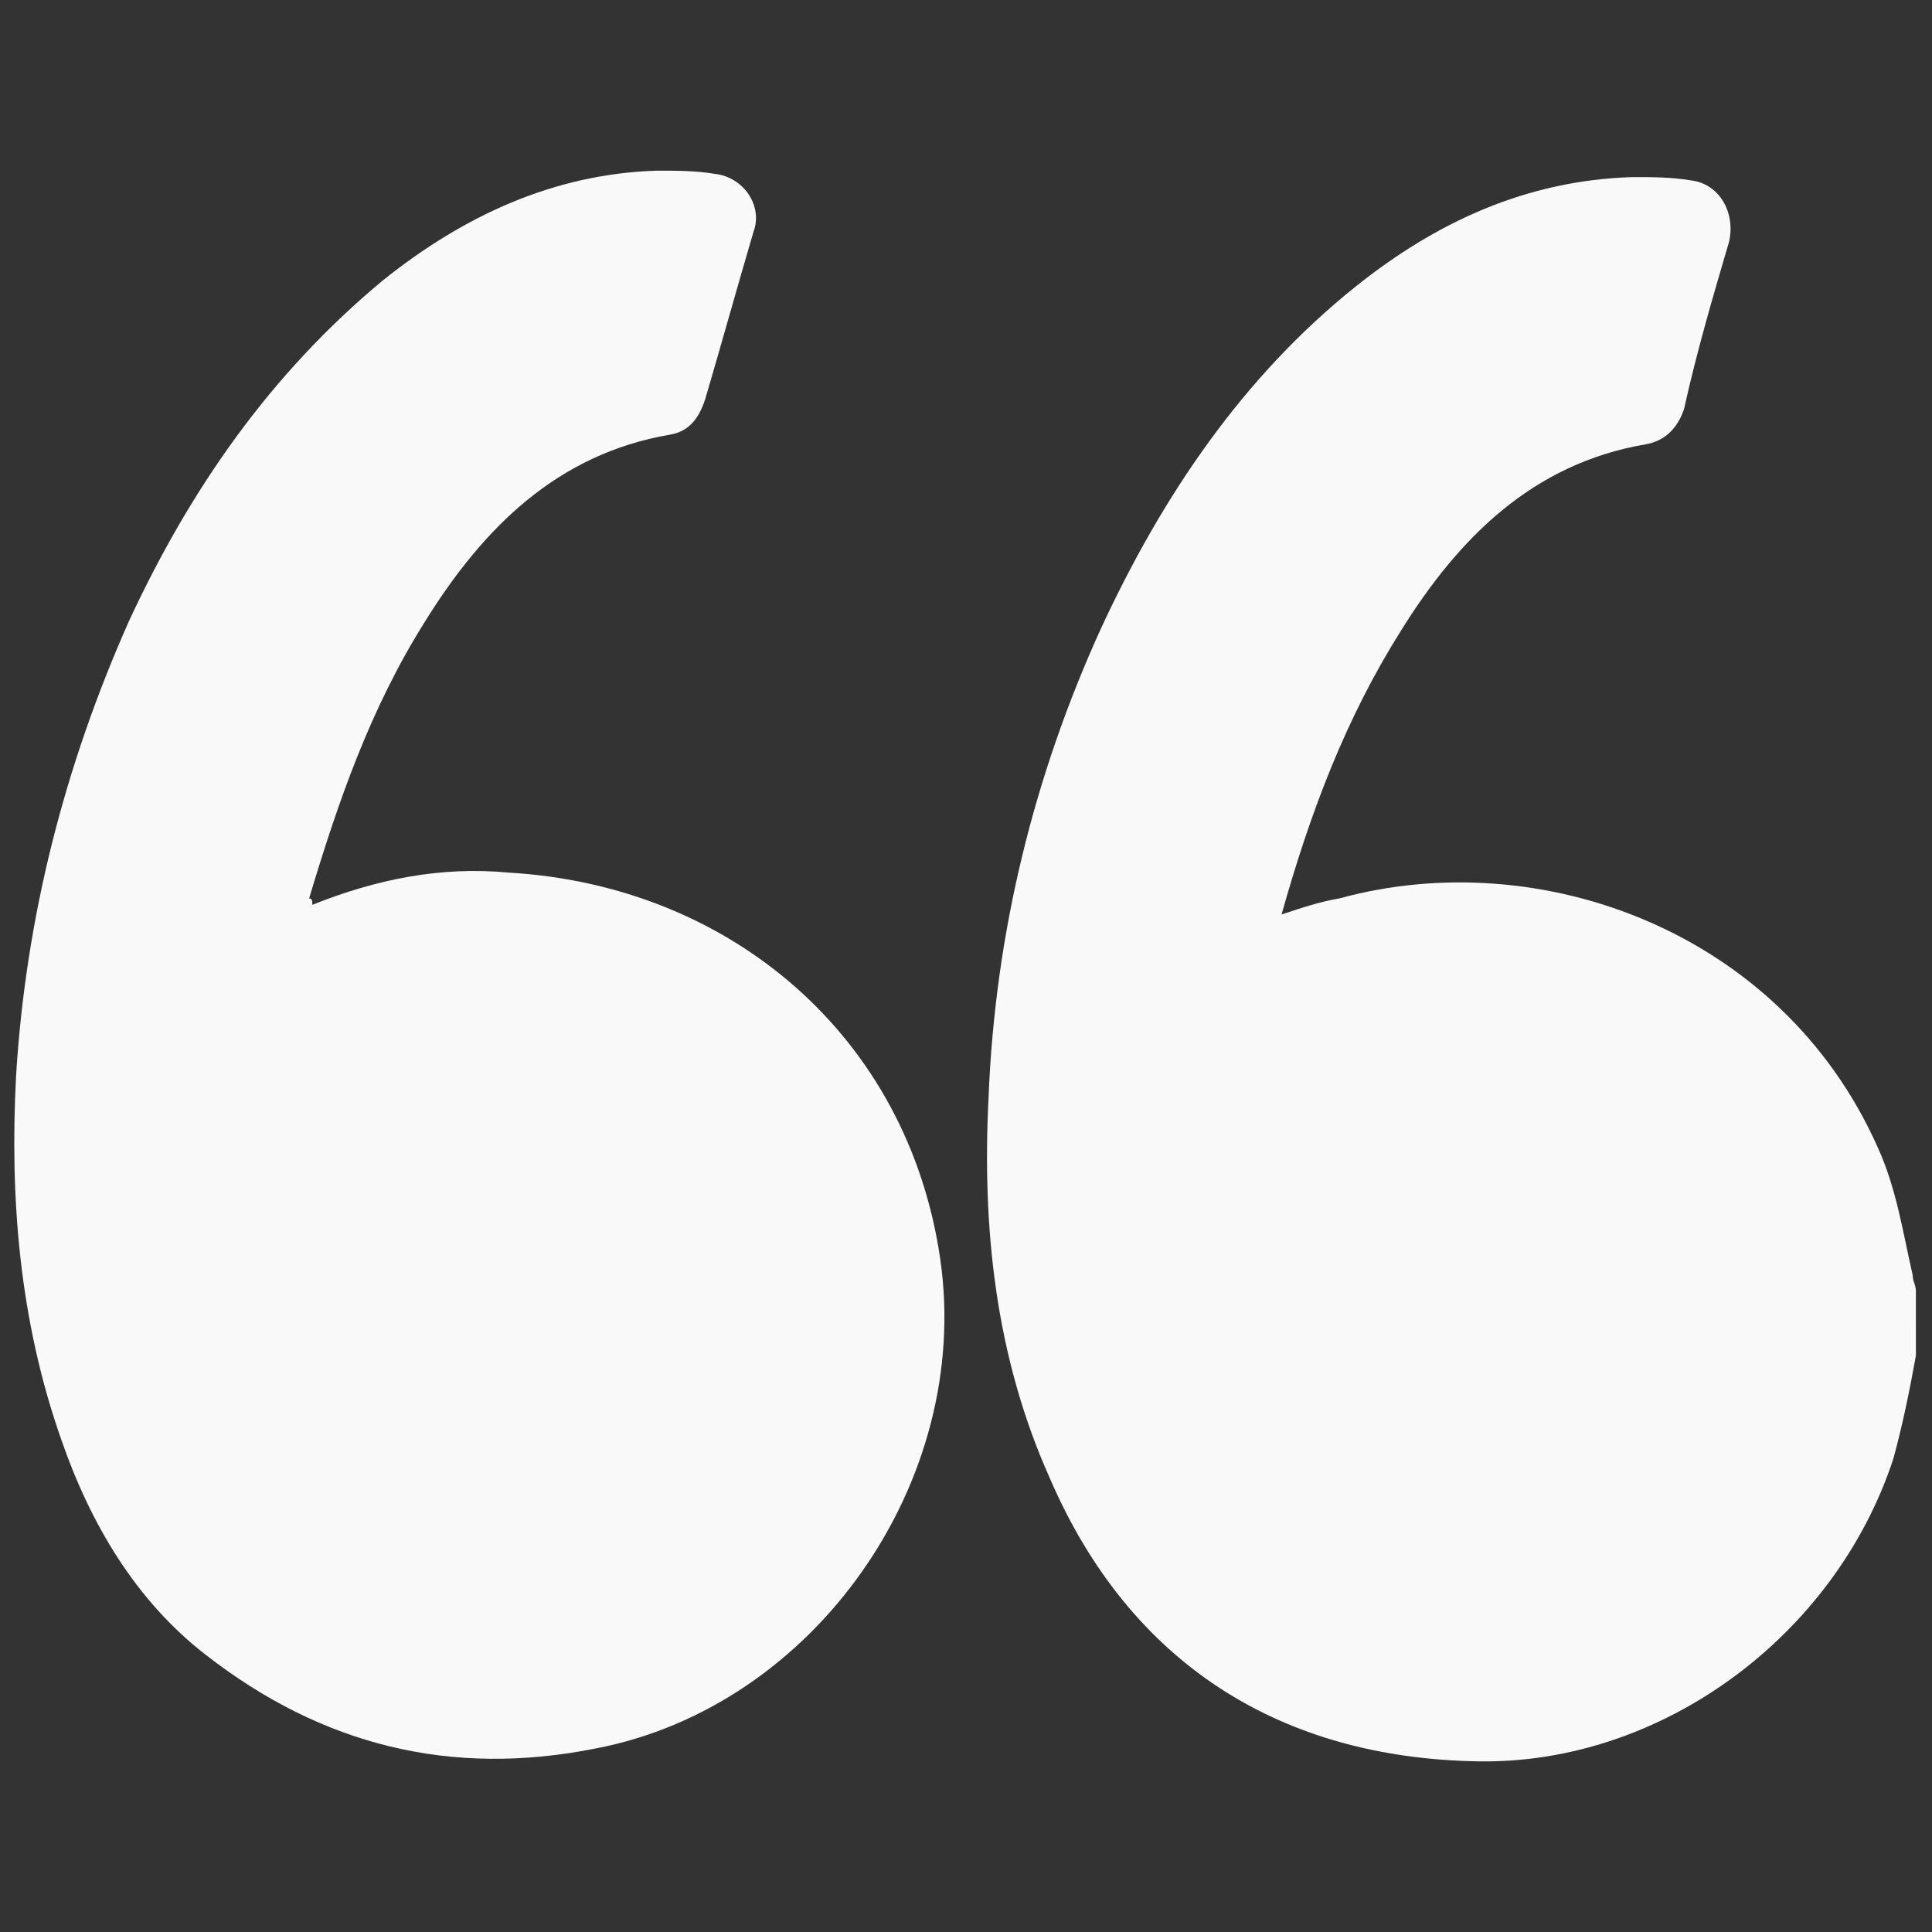 <?xml version="1.0" encoding="utf-8"?>
<!-- Generator: Adobe Illustrator 23.0.0, SVG Export Plug-In . SVG Version: 6.00 Build 0)  -->
<svg version="1.1" id="Layer_1" xmlns="http://www.w3.org/2000/svg" xmlns:xlink="http://www.w3.org/1999/xlink" x="0px" y="0px"
	 viewBox="0 0 60 60" style="enable-background:new 0 0 60 60;" xml:space="preserve">
<rect x="0" y="0" width="60" height="60" fill="#333333" stroke="none"/>
<style type="text/css">
	.st0{fill:#F9F9F9;}
</style>
<g>
	<path class="st0" d="M59.5,42.1c-0.2,1.1-0.4,2.1-0.7,3.2c-1.8,5.5-7.2,9.5-12.9,9.4c-6.1-0.1-10.8-3-13.3-8.8
		c-1.7-3.8-2.1-7.8-1.9-11.8c0.2-5.1,1.4-10,3.5-14.6c1.9-4.1,4.4-7.8,7.9-10.6c2.5-2,5.3-3.3,8.6-3.4c0.6,0,1.2,0,1.8,0.1
		c0.9,0.1,1.4,1,1.2,1.9c-0.5,1.7-1,3.4-1.4,5.2c-0.2,0.6-0.6,1-1.2,1.1c-3.5,0.6-5.8,2.9-7.6,5.8c-1.7,2.7-2.8,5.6-3.7,8.8
		c0.6-0.2,1.2-0.4,1.8-0.5c6.2-1.7,13.7,1,16.7,7.7c0.6,1.3,0.8,2.7,1.1,4c0,0.2,0.1,0.3,0.1,0.5C59.5,40.6,59.5,41.3,59.5,42.1z"/>
	<path class="st0" d="M9.7,28.1c2-0.8,4-1.2,6.1-1c6.9,0.4,12.4,5.1,13.4,12S25.3,53,18.5,54.3C14,55.2,10,54.2,6.4,51.4
		c-2.2-1.7-3.6-4.1-4.5-6.7C0.6,41,0.3,37.2,0.5,33.4C0.8,28.5,2,23.8,4,19.3c1.9-4.1,4.4-7.7,7.9-10.6c2.5-2,5.3-3.3,8.5-3.4
		c0.6,0,1.2,0,1.8,0.1c0.9,0.1,1.5,1,1.2,1.8c-0.5,1.7-1,3.5-1.5,5.2c-0.2,0.6-0.5,1-1.1,1.1c-3.5,0.6-5.8,2.9-7.6,5.8
		c-1.7,2.7-2.7,5.6-3.6,8.6C9.7,27.9,9.7,28,9.7,28.1z"/>
</g>
</svg>
